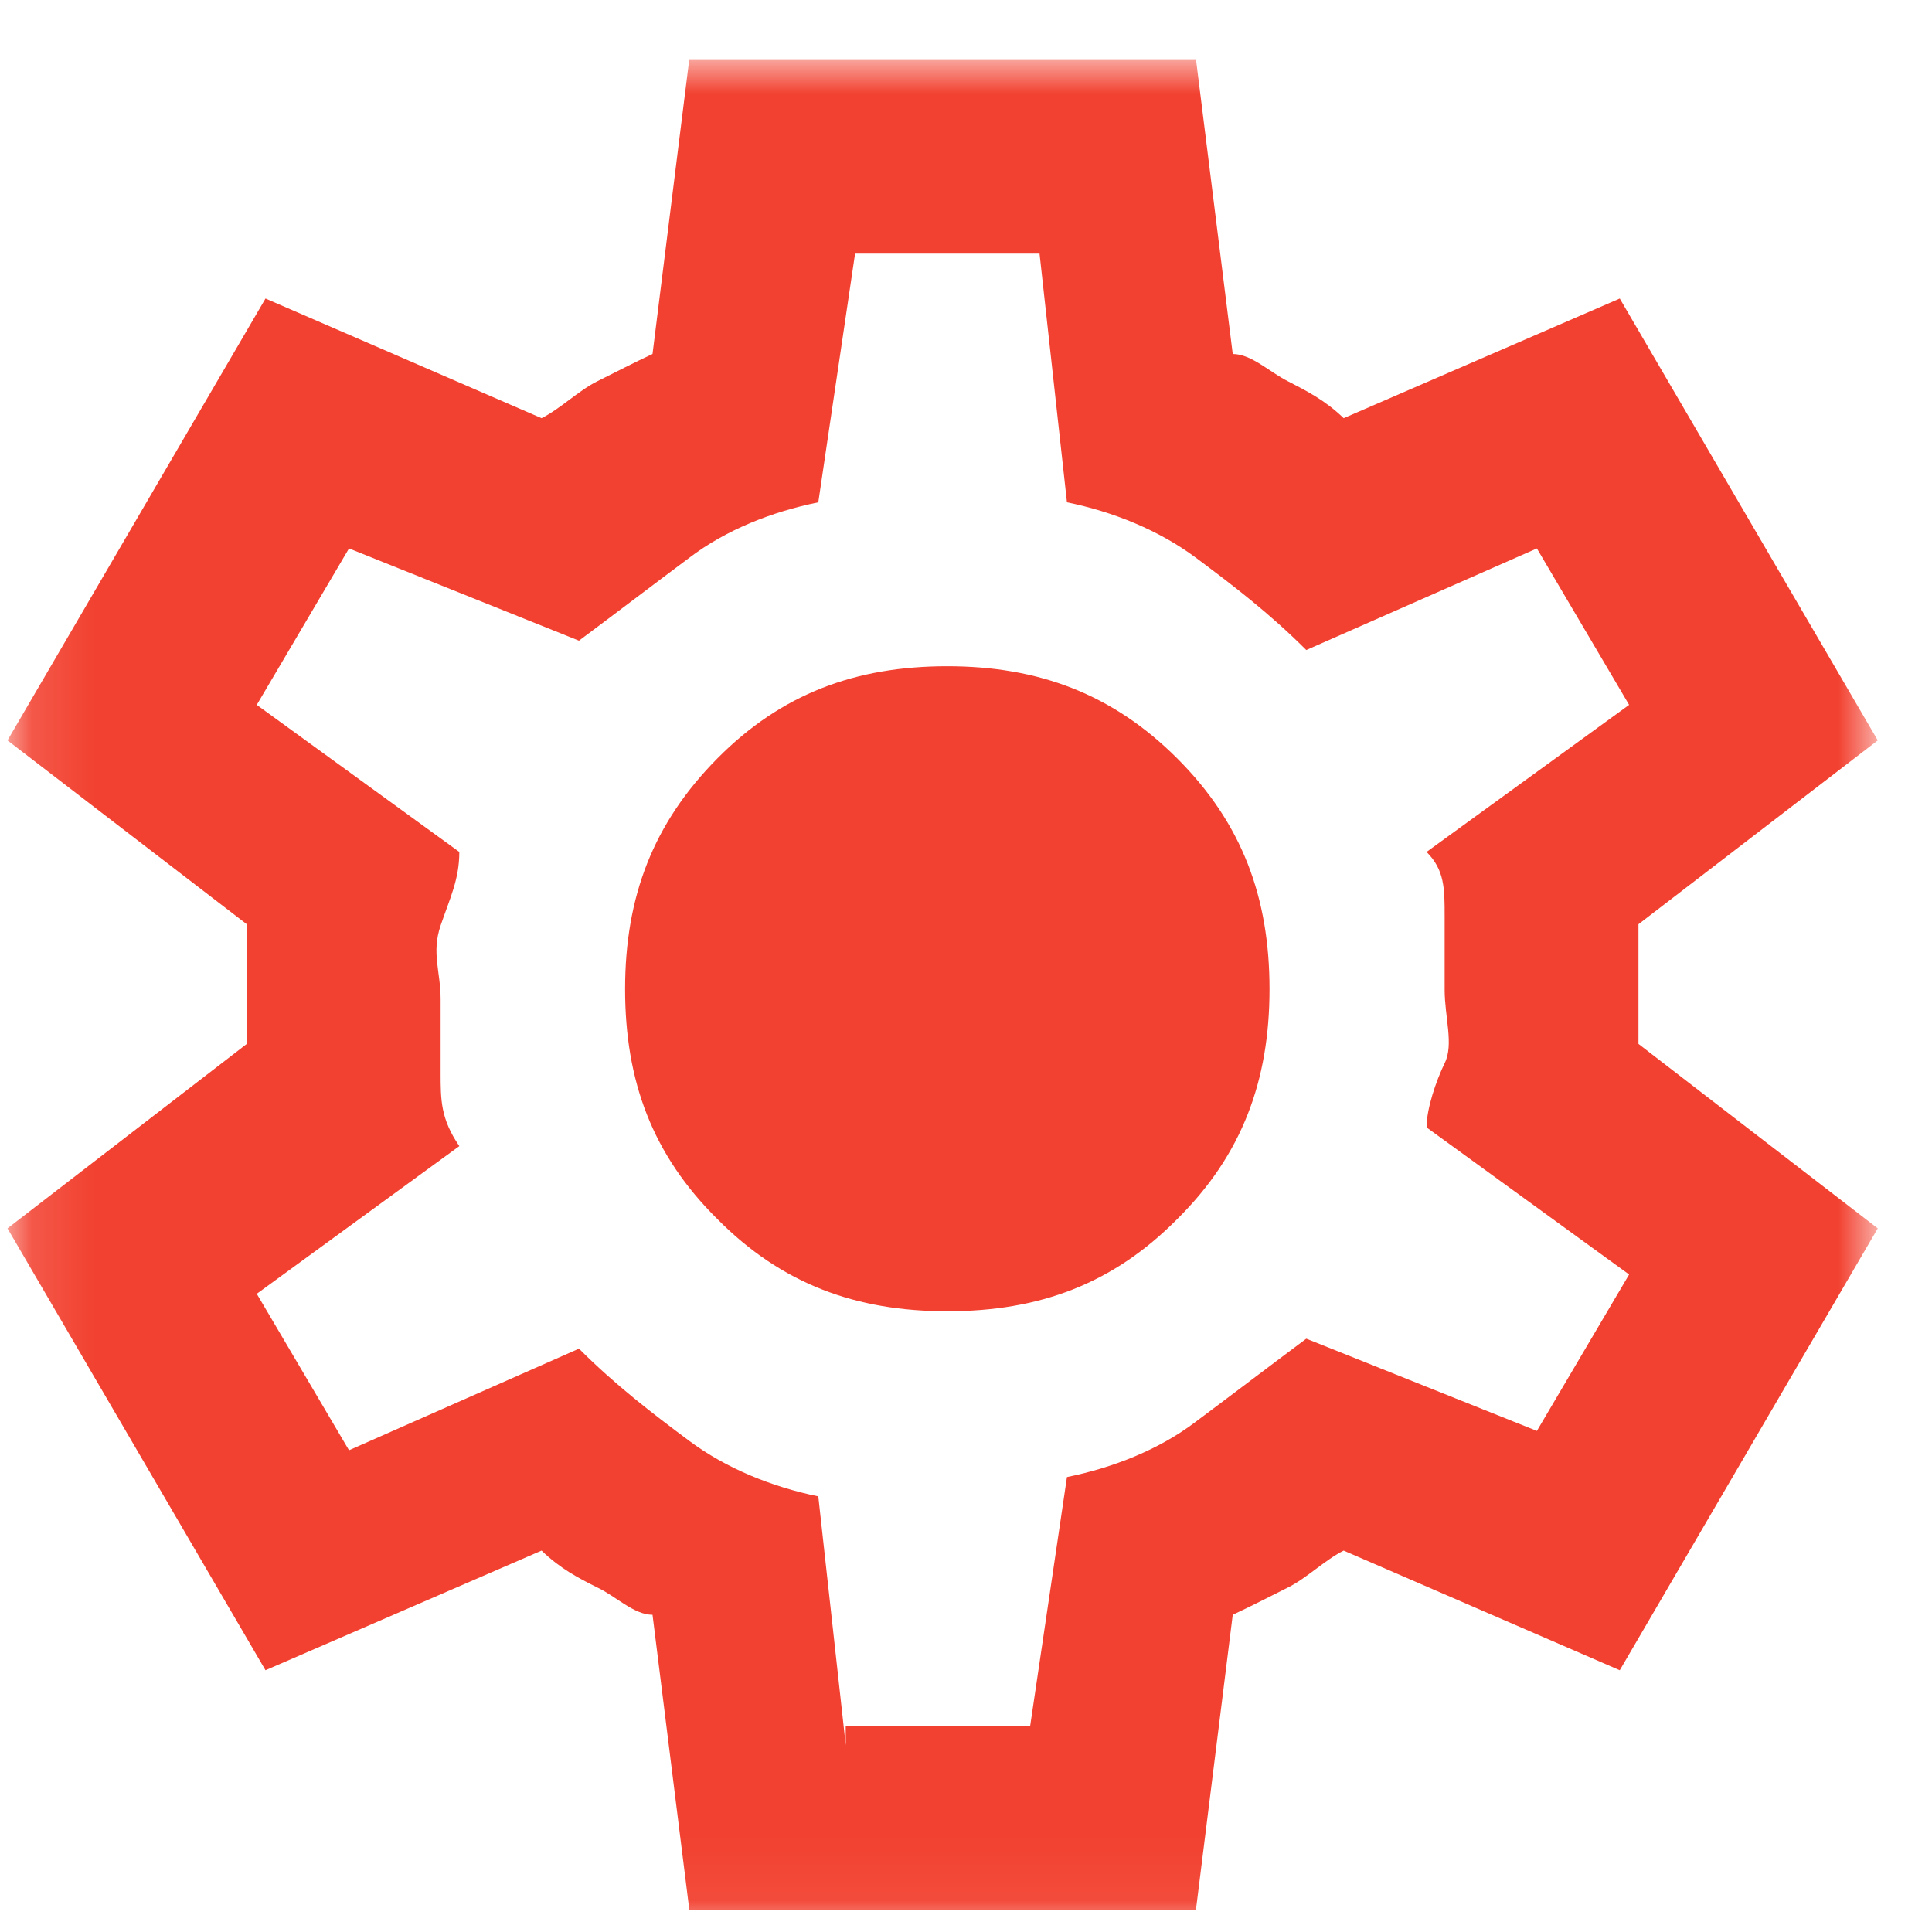<svg width="31" height="31" viewBox="0 0 31 31" fill="none" xmlns="http://www.w3.org/2000/svg">
<mask id="mask0_4385_389" style="mask-type:luminance" maskUnits="userSpaceOnUse" x="0" y="0" width="31" height="31">
<path d="M30.12 0.94H0.12V30.94H30.12V0.94Z" fill="white"/>
</mask>
<g mask="url(#mask0_4385_389)">
<path d="M15.2 21.04C16.68 21.04 17.86 20.6 18.89 19.56C19.93 18.53 20.37 17.34 20.37 15.87C20.37 14.4 19.93 13.21 18.89 12.17C17.86 11.14 16.67 10.69 15.2 10.69C13.73 10.69 12.54 11.13 11.51 12.17C10.48 13.21 10.03 14.39 10.03 15.87C10.03 17.35 10.47 18.53 11.51 19.56C12.54 20.6 13.73 21.04 15.2 21.04ZM13.57 27.69H16.53L17.12 23.7C17.86 23.55 18.6 23.26 19.19 22.81C19.78 22.37 20.37 21.92 20.96 21.48L24.66 22.96L26.14 20.45L22.89 18.09C22.89 17.79 23.04 17.35 23.18 17.06C23.33 16.76 23.18 16.32 23.18 15.88V14.7C23.18 14.26 23.18 13.96 22.89 13.67L26.14 11.31L24.66 8.8L20.96 10.43C20.37 9.84 19.78 9.39 19.19 8.95C18.6 8.51 17.86 8.21 17.12 8.06L16.68 4.07H13.72L13.13 8.06C12.39 8.21 11.65 8.5 11.06 8.95C10.47 9.39 9.88 9.84 9.29 10.28L5.6 8.8L4.12 11.31L7.37 13.67C7.37 14.11 7.22 14.41 7.07 14.85C6.92 15.29 7.07 15.59 7.07 16.03V17.21C7.07 17.65 7.07 17.95 7.37 18.39L4.12 20.76L5.6 23.27L9.29 21.64C9.88 22.23 10.47 22.68 11.06 23.12C11.65 23.56 12.39 23.86 13.13 24.01L13.57 28V27.7V27.69ZM11.06 30.64L10.47 25.91C10.17 25.91 9.88 25.61 9.58 25.47C9.28 25.32 8.99 25.17 8.69 24.88L4.26 26.8L0.12 19.71L3.96 16.75V14.83L0.12 11.88L4.26 4.79L8.69 6.71C8.99 6.56 9.28 6.27 9.58 6.12C9.88 5.97 10.17 5.82 10.47 5.68L11.06 0.95H19.19L19.78 5.68C20.08 5.68 20.37 5.97 20.67 6.12C20.96 6.27 21.26 6.42 21.56 6.71L25.99 4.79L30.13 11.88L26.29 14.83V16.75L30.13 19.71L25.99 26.8L21.56 24.88C21.26 25.03 20.97 25.32 20.67 25.47C20.37 25.62 20.08 25.77 19.78 25.91L19.19 30.64H11.06Z" fill="#F24130"/>
</g>
</svg>
